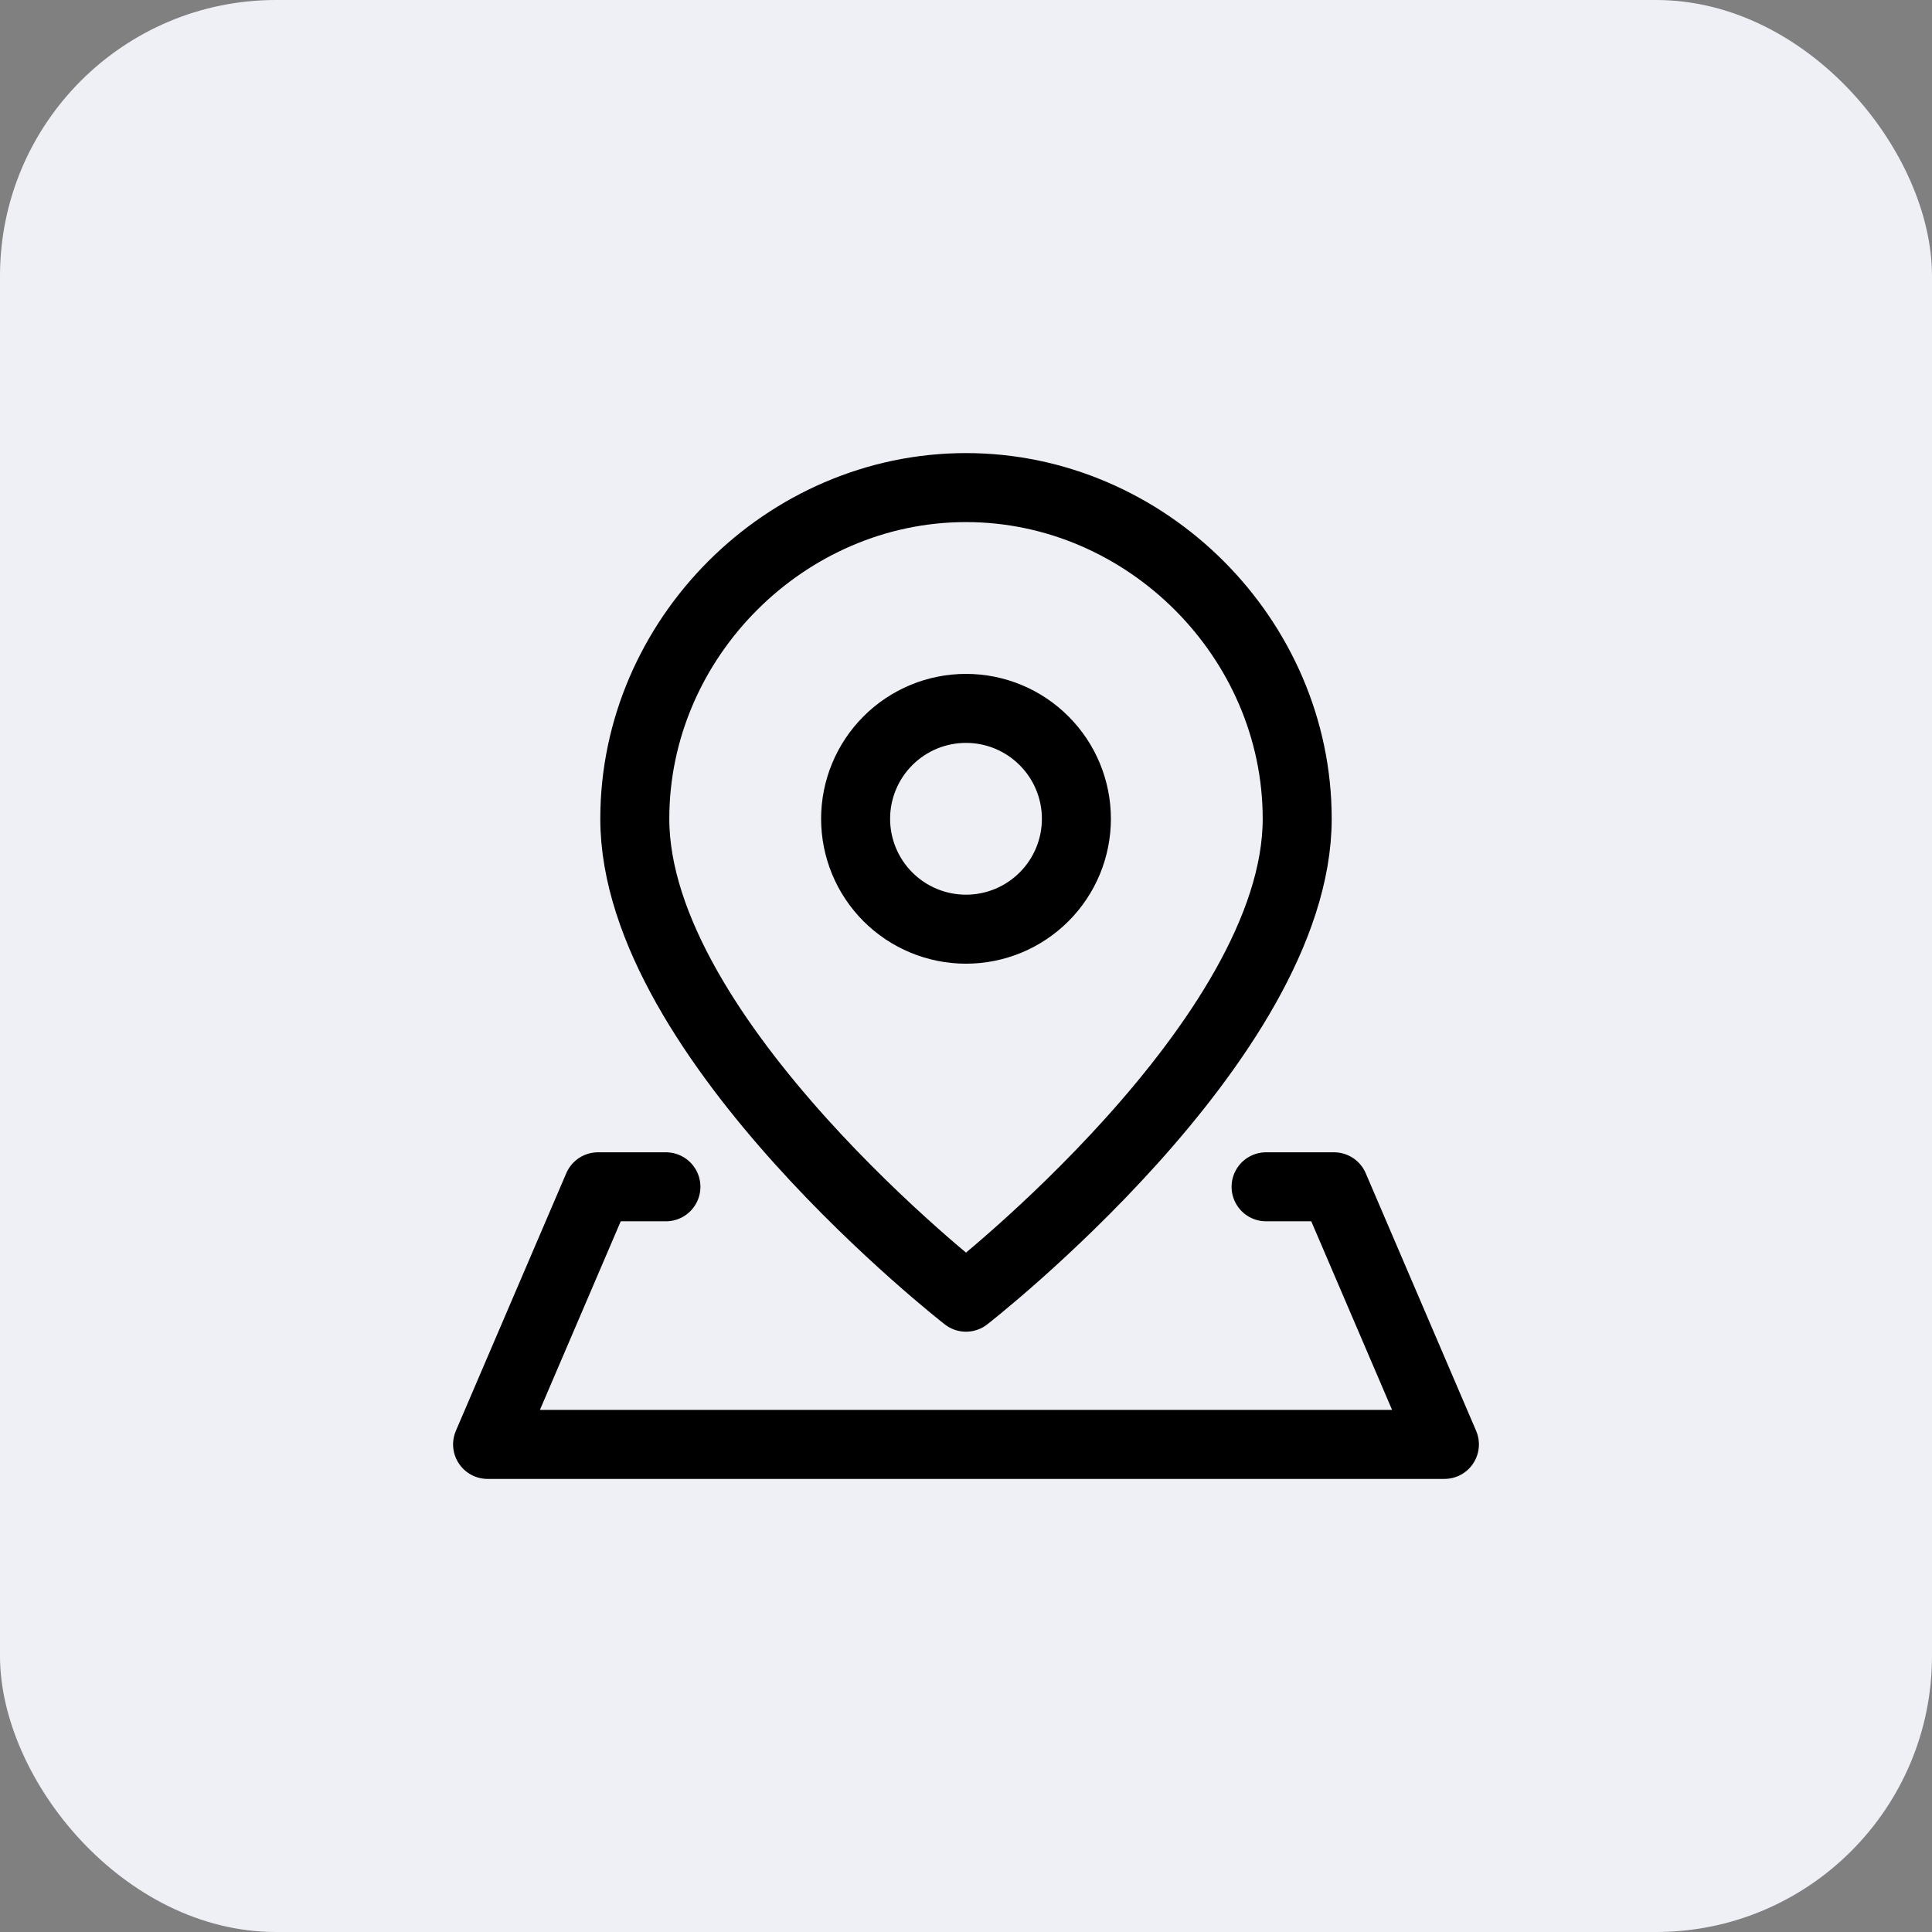 <svg width="56" height="56" viewBox="0 0 56 56" fill="none" xmlns="http://www.w3.org/2000/svg">
<rect x="0" y="0" width="56" height="56" fill="#808080" stroke="none"/>
<rect width="56" height="56" rx="8" fill="#EEF0F6"/>
<path d="M37.6 23.733C37.6 30.133 28 37.6 28 37.6C28 37.6 18.4 30.133 18.4 23.733C18.4 18.505 22.771 14.133 28 14.133C33.229 14.133 37.6 18.505 37.6 23.733Z" stroke="black" stroke-width="2" stroke-linecap="round" stroke-linejoin="round"/>
<path d="M28 26.933C28.849 26.933 29.662 26.596 30.262 25.996C30.863 25.396 31.2 24.582 31.2 23.733C31.2 22.885 30.863 22.071 30.262 21.471C29.662 20.87 28.849 20.533 28 20.533C27.151 20.533 26.337 20.87 25.737 21.471C25.137 22.071 24.8 22.885 24.8 23.733C24.8 24.582 25.137 25.396 25.737 25.996C26.337 26.596 27.151 26.933 28 26.933Z" stroke="black" stroke-width="2" stroke-linecap="round" stroke-linejoin="round"/>
<path d="M36.698 34.4H38.667L41.867 41.867H14.133L17.333 34.4H19.302" stroke="black" stroke-width="2" stroke-linecap="round" stroke-linejoin="round"/>
</svg>
